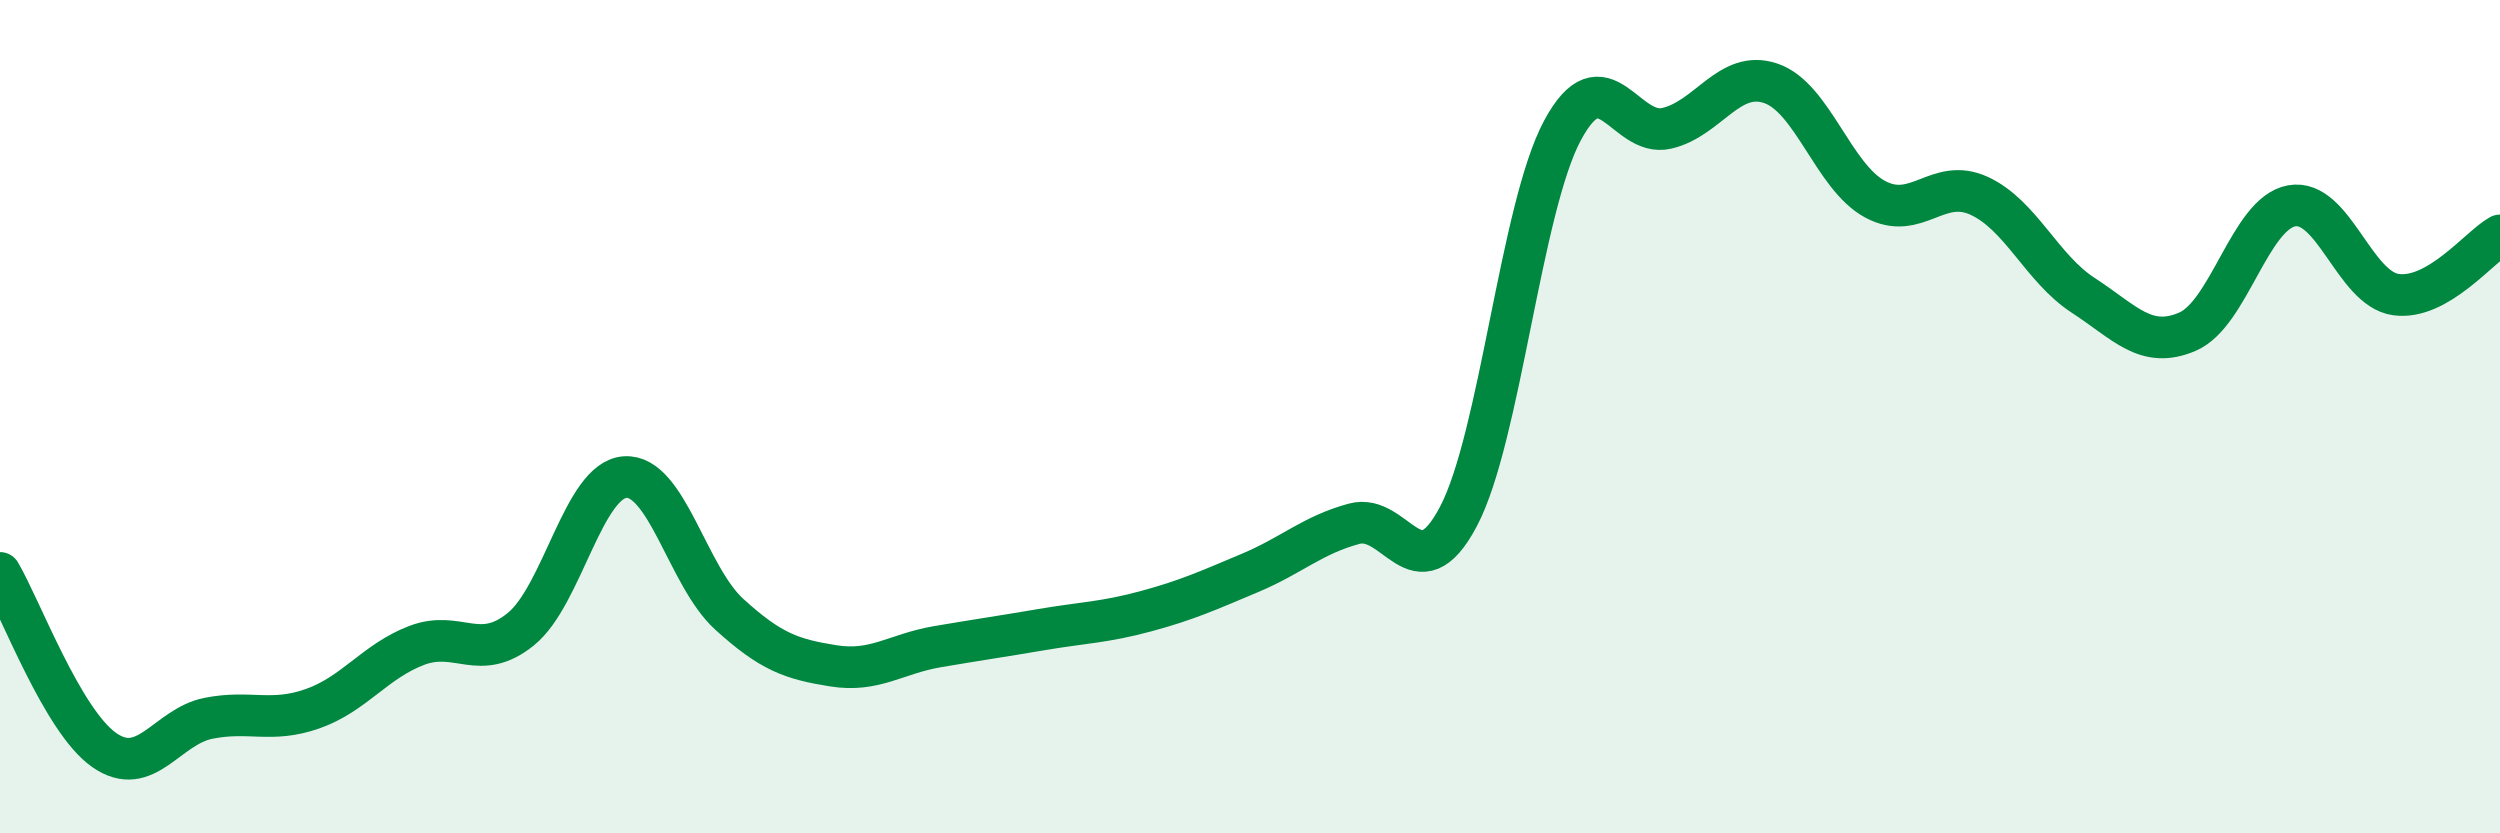 
    <svg width="60" height="20" viewBox="0 0 60 20" xmlns="http://www.w3.org/2000/svg">
      <path
        d="M 0,13.75 C 0.5,14.6 1.5,17.3 2.5,18 C 3.5,18.7 4,17.44 5,17.24 C 6,17.04 6.5,17.36 7.5,17.01 C 8.5,16.66 9,15.87 10,15.49 C 11,15.11 11.5,15.91 12.5,15.1 C 13.5,14.29 14,11.52 15,11.45 C 16,11.38 16.5,13.83 17.5,14.74 C 18.5,15.65 19,15.82 20,15.98 C 21,16.14 21.5,15.69 22.5,15.52 C 23.5,15.35 24,15.28 25,15.11 C 26,14.94 26.5,14.94 27.5,14.67 C 28.5,14.4 29,14.17 30,13.75 C 31,13.33 31.5,12.84 32.5,12.57 C 33.5,12.3 34,14.29 35,12.4 C 36,10.51 36.5,4.99 37.5,3.13 C 38.5,1.27 39,3.31 40,3.08 C 41,2.85 41.5,1.66 42.5,2 C 43.5,2.34 44,4.24 45,4.78 C 46,5.32 46.5,4.24 47.5,4.7 C 48.5,5.16 49,6.44 50,7.09 C 51,7.74 51.5,8.39 52.5,7.96 C 53.5,7.53 54,5.12 55,4.94 C 56,4.76 56.5,6.93 57.5,7.07 C 58.5,7.21 59.5,5.93 60,5.65L60 20L0 20Z"
        fill="#008740"
        opacity="0.1"
        stroke-linecap="round"
        stroke-linejoin="round"
      />
      <path
        d="M 0,13.75 C 0.5,14.6 1.5,17.3 2.5,18 C 3.5,18.7 4,17.44 5,17.24 C 6,17.04 6.5,17.36 7.5,17.01 C 8.5,16.66 9,15.87 10,15.49 C 11,15.11 11.5,15.91 12.5,15.1 C 13.5,14.29 14,11.52 15,11.45 C 16,11.38 16.5,13.83 17.5,14.74 C 18.5,15.65 19,15.82 20,15.98 C 21,16.14 21.5,15.69 22.5,15.52 C 23.5,15.35 24,15.28 25,15.11 C 26,14.94 26.5,14.94 27.5,14.67 C 28.5,14.4 29,14.17 30,13.75 C 31,13.33 31.5,12.84 32.5,12.57 C 33.5,12.3 34,14.29 35,12.4 C 36,10.51 36.5,4.99 37.5,3.13 C 38.5,1.27 39,3.31 40,3.08 C 41,2.85 41.5,1.66 42.5,2 C 43.5,2.34 44,4.24 45,4.78 C 46,5.32 46.5,4.24 47.5,4.7 C 48.5,5.16 49,6.44 50,7.09 C 51,7.74 51.5,8.39 52.5,7.96 C 53.5,7.53 54,5.12 55,4.94 C 56,4.76 56.5,6.93 57.5,7.07 C 58.5,7.21 59.5,5.93 60,5.65"
        stroke="#008740"
        stroke-width="1"
        fill="none"
        stroke-linecap="round"
        stroke-linejoin="round"
      />
    </svg>
  